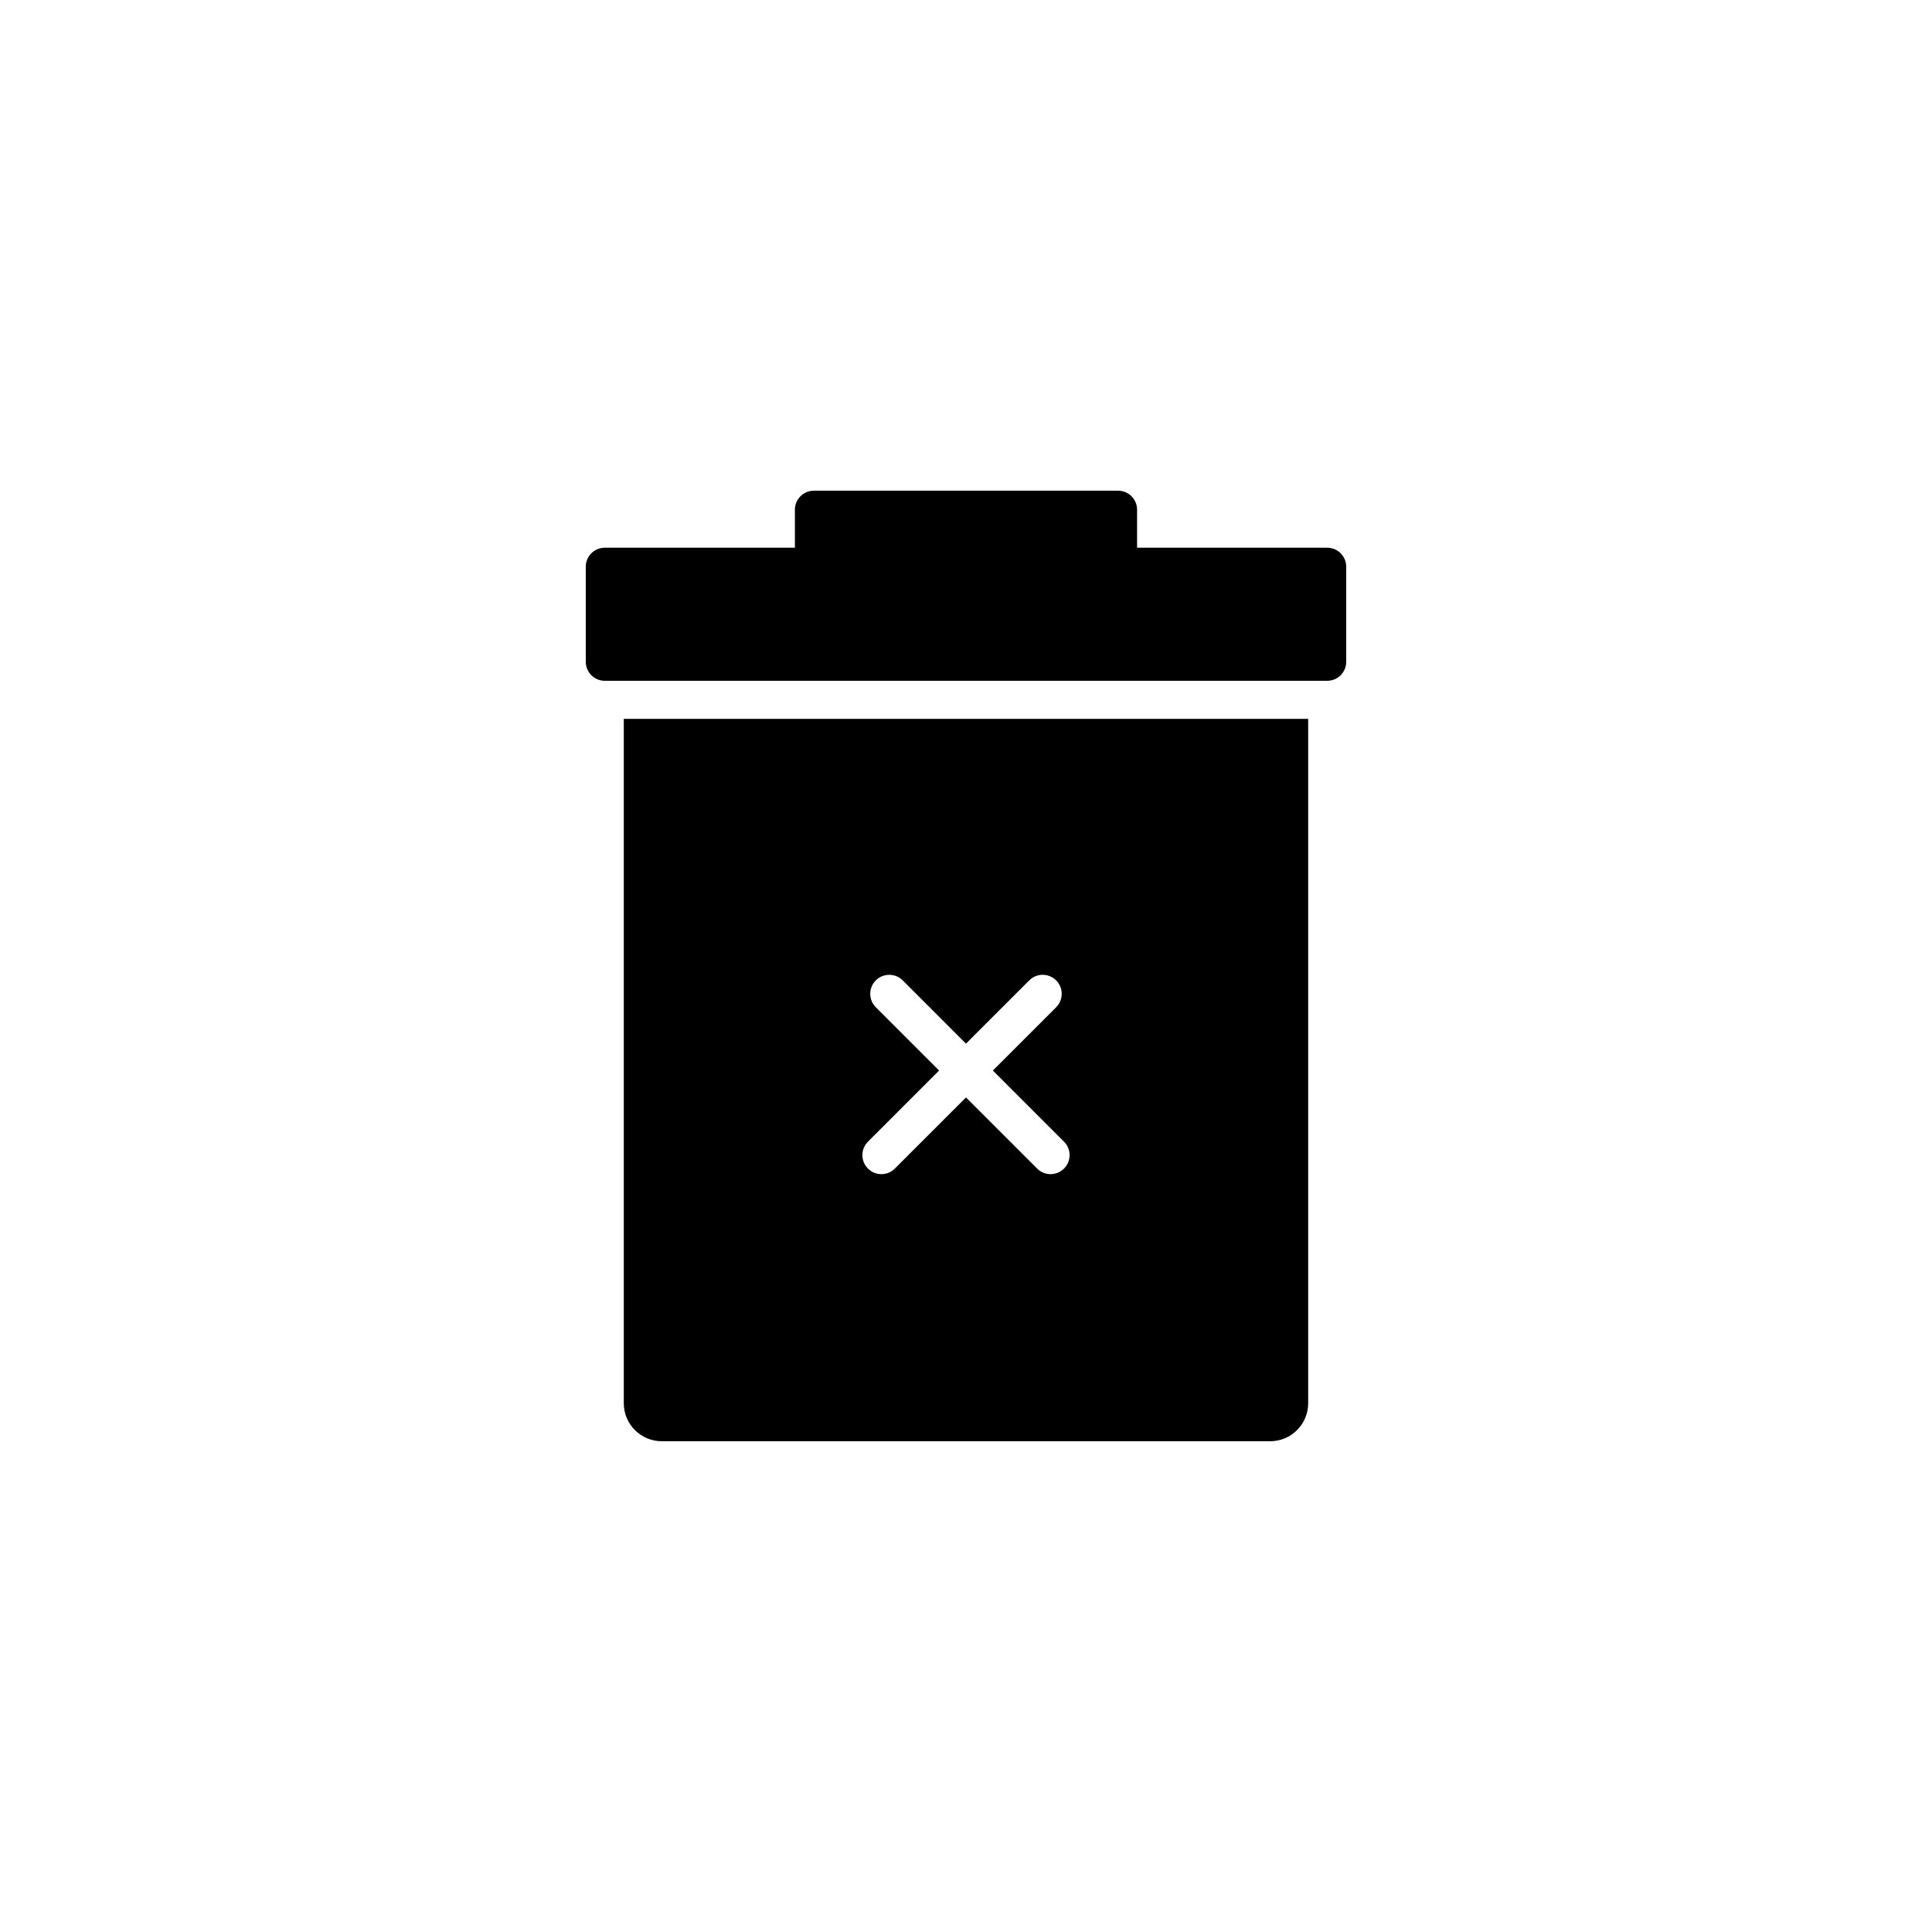 <?xml version="1.0" encoding="UTF-8"?>
<!-- The Best Svg Icon site in the world: iconSvg.co, Visit us! https://iconsvg.co -->
<svg fill="#000000" width="800px" height="800px" version="1.1" viewBox="144 144 512 512" xmlns="http://www.w3.org/2000/svg">
 <path d="m490.68 334.5v181.37c0 5.566-4.512 10.074-10.074 10.074h-161.22c-5.566 0-10.078-4.508-10.078-10.074v-181.37zm-114.58 69.309c-1.812 1.816-1.953 4.676-0.418 6.652l0.418 0.473 16.77 16.77-18.855 18.855-0.418 0.477c-1.41 1.812-1.41 4.363 0 6.176l0.418 0.473 0.477 0.422c1.812 1.406 4.363 1.406 6.176 0l0.473-0.422 18.859-18.852 18.852 18.852c1.969 1.969 5.16 1.969 7.125 0 1.816-1.816 1.957-4.672 0.422-6.648l-0.422-0.477-18.855-18.855 16.77-16.77 0.418-0.473c1.41-1.812 1.41-4.363 0-6.176l-0.418-0.477-0.473-0.418c-1.812-1.406-4.367-1.406-6.176 0l-0.477 0.418-16.773 16.77-16.766-16.77c-1.965-1.965-5.156-1.965-7.125 0zm64.203-129.77c2.781 0 5.035 2.254 5.035 5.039v10.074h50.383c2.781 0 5.039 2.258 5.039 5.039v25.191c0 2.781-2.258 5.035-5.039 5.035h-191.45c-2.781 0-5.035-2.254-5.035-5.035v-25.191c0-2.781 2.254-5.039 5.035-5.039h50.383v-10.074c0-2.785 2.254-5.039 5.039-5.039z" fill-rule="evenodd"/>
</svg>